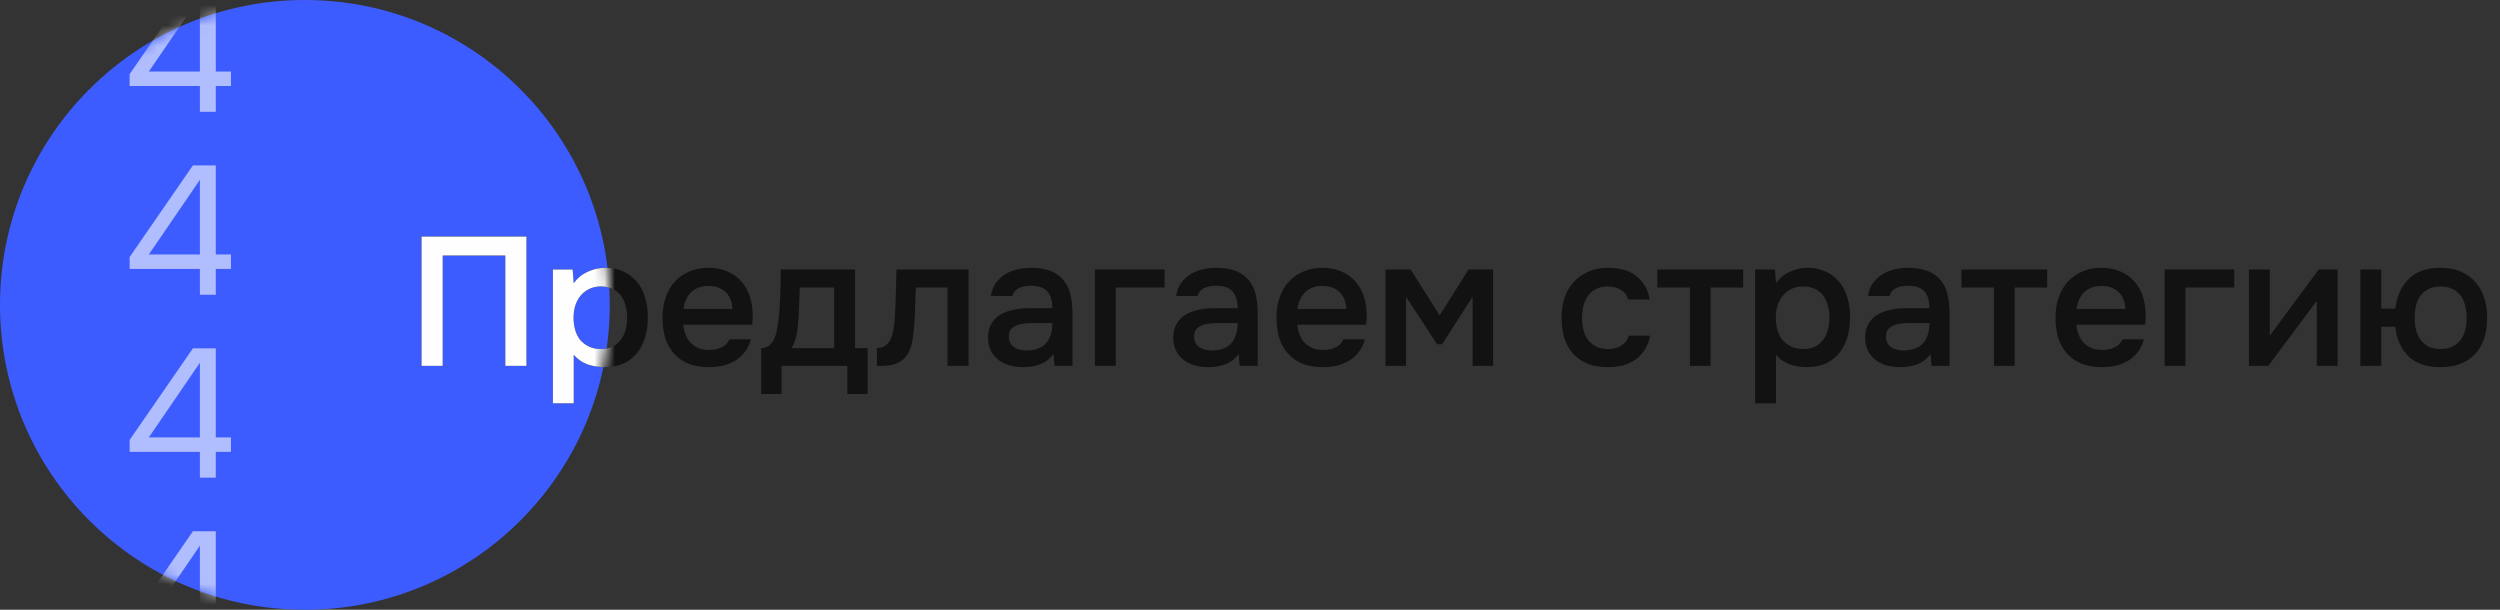 <?xml version="1.0" encoding="UTF-8"?> <svg xmlns="http://www.w3.org/2000/svg" width="246" height="60" viewBox="0 0 246 60" fill="none"><rect x="0" y="0" width="246" height="60" fill="#333333" stroke="none"/> <circle cx="30" cy="30" r="30" fill="#3D5CFF"></circle> <path d="M51.808 36H49.72V25.146H43.564V36H41.476V23.274H51.808V36ZM56.457 39.69H54.405V26.514H56.349L56.457 27.864C56.805 27.372 57.255 27 57.807 26.748C58.371 26.484 58.959 26.352 59.571 26.352C60.219 26.352 60.801 26.472 61.317 26.712C61.833 26.94 62.271 27.264 62.631 27.684C63.003 28.104 63.279 28.614 63.459 29.214C63.651 29.802 63.747 30.474 63.747 31.23C63.747 31.938 63.657 32.592 63.477 33.192C63.297 33.792 63.027 34.314 62.667 34.758C62.319 35.19 61.881 35.526 61.353 35.766C60.837 36.006 60.207 36.126 59.463 36.126C58.887 36.126 58.335 36.036 57.807 35.856C57.291 35.664 56.841 35.352 56.457 34.92V39.69ZM59.139 34.344C59.583 34.344 59.967 34.266 60.291 34.11C60.615 33.942 60.879 33.72 61.083 33.444C61.299 33.168 61.455 32.844 61.551 32.472C61.659 32.1 61.713 31.698 61.713 31.266C61.713 30.834 61.659 30.432 61.551 30.06C61.455 29.676 61.299 29.346 61.083 29.07C60.879 28.794 60.609 28.578 60.273 28.422C59.949 28.266 59.559 28.188 59.103 28.188C58.695 28.188 58.317 28.272 57.969 28.44C57.633 28.608 57.351 28.83 57.123 29.106C56.895 29.382 56.721 29.712 56.601 30.096C56.493 30.468 56.439 30.852 56.439 31.248C56.439 31.68 56.493 32.088 56.601 32.472C56.709 32.844 56.871 33.168 57.087 33.444C57.315 33.708 57.597 33.924 57.933 34.092C58.269 34.26 58.671 34.344 59.139 34.344ZM67.242 31.95C67.266 32.298 67.338 32.622 67.458 32.922C67.578 33.222 67.74 33.486 67.944 33.714C68.148 33.93 68.4 34.104 68.7 34.236C69.012 34.368 69.372 34.434 69.78 34.434C70.212 34.434 70.608 34.356 70.968 34.2C71.34 34.044 71.61 33.774 71.778 33.39H73.884C73.764 33.87 73.566 34.284 73.29 34.632C73.026 34.98 72.708 35.268 72.336 35.496C71.976 35.712 71.574 35.874 71.13 35.982C70.698 36.078 70.236 36.126 69.744 36.126C68.988 36.126 68.322 36.012 67.746 35.784C67.182 35.556 66.708 35.226 66.324 34.794C65.94 34.362 65.652 33.852 65.46 33.264C65.28 32.664 65.19 31.992 65.19 31.248C65.19 30.528 65.292 29.874 65.496 29.286C65.7 28.686 65.994 28.17 66.378 27.738C66.774 27.306 67.248 26.97 67.8 26.73C68.352 26.478 68.982 26.352 69.69 26.352C70.434 26.352 71.076 26.478 71.616 26.73C72.156 26.97 72.606 27.3 72.966 27.72C73.338 28.14 73.614 28.632 73.794 29.196C73.974 29.76 74.064 30.372 74.064 31.032C74.064 31.344 74.046 31.65 74.01 31.95H67.242ZM72.066 30.402C72.03 29.658 71.796 29.094 71.364 28.71C70.944 28.326 70.392 28.134 69.708 28.134C69.324 28.134 68.988 28.194 68.7 28.314C68.412 28.434 68.166 28.596 67.962 28.8C67.77 29.004 67.614 29.244 67.494 29.52C67.374 29.796 67.296 30.09 67.26 30.402H72.066ZM76.736 29.898C76.772 29.322 76.796 28.764 76.808 28.224C76.82 27.672 76.826 27.102 76.826 26.514H84.134V34.254H85.376V38.772H83.378V36H76.898V38.772H74.9V34.254C75.248 34.254 75.536 34.146 75.764 33.93C76.004 33.702 76.166 33.45 76.25 33.174C76.334 32.982 76.406 32.724 76.466 32.4C76.526 32.064 76.574 31.734 76.61 31.41C76.646 31.086 76.676 30.786 76.7 30.51C76.724 30.234 76.736 30.03 76.736 29.898ZM82.082 28.296H78.698C78.674 28.728 78.656 29.196 78.644 29.7C78.632 30.204 78.614 30.69 78.59 31.158C78.566 31.386 78.542 31.632 78.518 31.896C78.506 32.16 78.476 32.43 78.428 32.706C78.38 32.97 78.314 33.234 78.23 33.498C78.146 33.762 78.032 34.014 77.888 34.254H82.082V28.296ZM88.035 31.482C88.095 30.666 88.131 29.856 88.143 29.052C88.167 28.236 88.191 27.39 88.215 26.514H95.307V36H93.237V28.296H90.123C90.099 28.884 90.075 29.472 90.051 30.06C90.039 30.636 90.015 31.212 89.979 31.788C89.967 32.004 89.943 32.262 89.907 32.562C89.883 32.85 89.847 33.144 89.799 33.444C89.751 33.732 89.679 34.008 89.583 34.272C89.487 34.524 89.367 34.758 89.223 34.974C88.971 35.334 88.635 35.598 88.215 35.766C87.807 35.922 87.333 36 86.793 36H86.289V34.236C86.649 34.236 86.937 34.152 87.153 33.984C87.381 33.804 87.549 33.582 87.657 33.318C87.777 33.042 87.861 32.748 87.909 32.436C87.969 32.112 88.011 31.794 88.035 31.482ZM103.662 34.83C103.35 35.274 102.936 35.604 102.42 35.82C101.904 36.024 101.328 36.126 100.692 36.126C100.188 36.126 99.726 36.066 99.306 35.946C98.898 35.826 98.538 35.646 98.226 35.406C97.914 35.154 97.668 34.848 97.488 34.488C97.308 34.116 97.218 33.696 97.218 33.228C97.218 32.712 97.32 32.274 97.524 31.914C97.728 31.542 98.004 31.242 98.352 31.014C98.712 30.786 99.132 30.618 99.612 30.51C100.092 30.39 100.596 30.33 101.124 30.33H103.554C103.554 29.634 103.398 29.094 103.086 28.71C102.774 28.326 102.228 28.128 101.448 28.116C100.992 28.116 100.596 28.194 100.26 28.35C99.936 28.506 99.72 28.764 99.612 29.124H97.506C97.578 28.62 97.74 28.194 97.992 27.846C98.256 27.498 98.568 27.21 98.928 26.982C99.3 26.754 99.708 26.592 100.152 26.496C100.608 26.4 101.064 26.352 101.52 26.352C102.108 26.352 102.654 26.43 103.158 26.586C103.662 26.742 104.1 27.006 104.472 27.378C104.892 27.81 105.174 28.326 105.318 28.926C105.462 29.526 105.534 30.18 105.534 30.888V36H103.752L103.662 34.83ZM103.554 31.788H101.574C101.226 31.788 100.878 31.818 100.53 31.878C100.182 31.926 99.882 32.052 99.63 32.256C99.39 32.448 99.27 32.73 99.27 33.102C99.27 33.558 99.432 33.906 99.756 34.146C100.092 34.374 100.5 34.488 100.98 34.488C101.352 34.488 101.694 34.44 102.006 34.344C102.33 34.248 102.606 34.092 102.834 33.876C103.062 33.648 103.236 33.366 103.356 33.03C103.488 32.682 103.554 32.268 103.554 31.788ZM107.737 36V26.514H114.595V28.296H109.789V36H107.737ZM121.89 34.83C121.578 35.274 121.164 35.604 120.648 35.82C120.132 36.024 119.556 36.126 118.92 36.126C118.416 36.126 117.954 36.066 117.534 35.946C117.126 35.826 116.766 35.646 116.454 35.406C116.142 35.154 115.896 34.848 115.716 34.488C115.536 34.116 115.446 33.696 115.446 33.228C115.446 32.712 115.548 32.274 115.752 31.914C115.956 31.542 116.232 31.242 116.58 31.014C116.94 30.786 117.36 30.618 117.84 30.51C118.32 30.39 118.824 30.33 119.352 30.33H121.782C121.782 29.634 121.626 29.094 121.314 28.71C121.002 28.326 120.456 28.128 119.676 28.116C119.22 28.116 118.824 28.194 118.488 28.35C118.164 28.506 117.948 28.764 117.84 29.124H115.734C115.806 28.62 115.968 28.194 116.22 27.846C116.484 27.498 116.796 27.21 117.156 26.982C117.528 26.754 117.936 26.592 118.38 26.496C118.836 26.4 119.292 26.352 119.748 26.352C120.336 26.352 120.882 26.43 121.386 26.586C121.89 26.742 122.328 27.006 122.7 27.378C123.12 27.81 123.402 28.326 123.546 28.926C123.69 29.526 123.762 30.18 123.762 30.888V36H121.98L121.89 34.83ZM121.782 31.788H119.802C119.454 31.788 119.106 31.818 118.758 31.878C118.41 31.926 118.11 32.052 117.858 32.256C117.618 32.448 117.498 32.73 117.498 33.102C117.498 33.558 117.66 33.906 117.984 34.146C118.32 34.374 118.728 34.488 119.208 34.488C119.58 34.488 119.922 34.44 120.234 34.344C120.558 34.248 120.834 34.092 121.062 33.876C121.29 33.648 121.464 33.366 121.584 33.03C121.716 32.682 121.782 32.268 121.782 31.788ZM127.658 31.95C127.682 32.298 127.754 32.622 127.874 32.922C127.994 33.222 128.156 33.486 128.36 33.714C128.564 33.93 128.816 34.104 129.116 34.236C129.428 34.368 129.788 34.434 130.196 34.434C130.628 34.434 131.024 34.356 131.384 34.2C131.756 34.044 132.026 33.774 132.194 33.39H134.3C134.18 33.87 133.982 34.284 133.706 34.632C133.442 34.98 133.124 35.268 132.752 35.496C132.392 35.712 131.99 35.874 131.546 35.982C131.114 36.078 130.652 36.126 130.16 36.126C129.404 36.126 128.738 36.012 128.162 35.784C127.598 35.556 127.124 35.226 126.74 34.794C126.356 34.362 126.068 33.852 125.876 33.264C125.696 32.664 125.606 31.992 125.606 31.248C125.606 30.528 125.708 29.874 125.912 29.286C126.116 28.686 126.41 28.17 126.794 27.738C127.19 27.306 127.664 26.97 128.216 26.73C128.768 26.478 129.398 26.352 130.106 26.352C130.85 26.352 131.492 26.478 132.032 26.73C132.572 26.97 133.022 27.3 133.382 27.72C133.754 28.14 134.03 28.632 134.21 29.196C134.39 29.76 134.48 30.372 134.48 31.032C134.48 31.344 134.462 31.65 134.426 31.95H127.658ZM132.482 30.402C132.446 29.658 132.212 29.094 131.78 28.71C131.36 28.326 130.808 28.134 130.124 28.134C129.74 28.134 129.404 28.194 129.116 28.314C128.828 28.434 128.582 28.596 128.378 28.8C128.186 29.004 128.03 29.244 127.91 29.52C127.79 29.796 127.712 30.09 127.676 30.402H132.482ZM136.337 26.514H138.803L141.665 31.032L144.509 26.514H146.921V36H144.905V29.196L141.899 33.876H141.413L138.353 29.196V36H136.337V26.514ZM158.196 36.126C157.44 36.126 156.774 36.012 156.198 35.784C155.634 35.544 155.16 35.214 154.776 34.794C154.404 34.362 154.122 33.852 153.93 33.264C153.75 32.664 153.66 32.004 153.66 31.284C153.66 30.564 153.756 29.904 153.948 29.304C154.152 28.704 154.452 28.188 154.848 27.756C155.244 27.324 155.724 26.982 156.288 26.73C156.852 26.478 157.506 26.352 158.25 26.352C158.778 26.352 159.264 26.412 159.708 26.532C160.164 26.64 160.566 26.826 160.914 27.09C161.262 27.342 161.562 27.666 161.814 28.062C162.066 28.446 162.24 28.914 162.336 29.466H160.212C160.104 29.058 159.87 28.746 159.51 28.53C159.162 28.302 158.73 28.188 158.214 28.188C157.758 28.188 157.368 28.272 157.044 28.44C156.72 28.608 156.456 28.836 156.252 29.124C156.048 29.412 155.898 29.748 155.802 30.132C155.718 30.504 155.676 30.894 155.676 31.302C155.676 31.722 155.724 32.118 155.82 32.49C155.916 32.862 156.066 33.186 156.27 33.462C156.486 33.726 156.756 33.942 157.08 34.11C157.404 34.266 157.794 34.344 158.25 34.344C158.79 34.344 159.234 34.224 159.582 33.984C159.942 33.744 160.17 33.426 160.266 33.03H162.372C162.276 33.57 162.096 34.038 161.832 34.434C161.58 34.83 161.268 35.154 160.896 35.406C160.524 35.658 160.11 35.844 159.654 35.964C159.198 36.072 158.712 36.126 158.196 36.126ZM171.526 26.514V28.296H168.322V36H166.288V28.296H163.084V26.514H171.526ZM174.758 39.69H172.706V26.514H174.65L174.758 27.864C175.106 27.372 175.556 27 176.108 26.748C176.672 26.484 177.26 26.352 177.872 26.352C178.52 26.352 179.102 26.472 179.618 26.712C180.134 26.94 180.572 27.264 180.932 27.684C181.304 28.104 181.58 28.614 181.76 29.214C181.952 29.802 182.048 30.474 182.048 31.23C182.048 31.938 181.958 32.592 181.778 33.192C181.598 33.792 181.328 34.314 180.968 34.758C180.62 35.19 180.182 35.526 179.654 35.766C179.138 36.006 178.508 36.126 177.764 36.126C177.188 36.126 176.636 36.036 176.108 35.856C175.592 35.664 175.142 35.352 174.758 34.92V39.69ZM177.44 34.344C177.884 34.344 178.268 34.266 178.592 34.11C178.916 33.942 179.18 33.72 179.384 33.444C179.6 33.168 179.756 32.844 179.852 32.472C179.96 32.1 180.014 31.698 180.014 31.266C180.014 30.834 179.96 30.432 179.852 30.06C179.756 29.676 179.6 29.346 179.384 29.07C179.18 28.794 178.91 28.578 178.574 28.422C178.25 28.266 177.86 28.188 177.404 28.188C176.996 28.188 176.618 28.272 176.27 28.44C175.934 28.608 175.652 28.83 175.424 29.106C175.196 29.382 175.022 29.712 174.902 30.096C174.794 30.468 174.74 30.852 174.74 31.248C174.74 31.68 174.794 32.088 174.902 32.472C175.01 32.844 175.172 33.168 175.388 33.444C175.616 33.708 175.898 33.924 176.234 34.092C176.57 34.26 176.972 34.344 177.44 34.344ZM189.97 34.83C189.658 35.274 189.244 35.604 188.728 35.82C188.212 36.024 187.636 36.126 187 36.126C186.496 36.126 186.034 36.066 185.614 35.946C185.206 35.826 184.846 35.646 184.534 35.406C184.222 35.154 183.976 34.848 183.796 34.488C183.616 34.116 183.526 33.696 183.526 33.228C183.526 32.712 183.628 32.274 183.832 31.914C184.036 31.542 184.312 31.242 184.66 31.014C185.02 30.786 185.44 30.618 185.92 30.51C186.4 30.39 186.904 30.33 187.432 30.33H189.862C189.862 29.634 189.706 29.094 189.394 28.71C189.082 28.326 188.536 28.128 187.756 28.116C187.3 28.116 186.904 28.194 186.568 28.35C186.244 28.506 186.028 28.764 185.92 29.124H183.814C183.886 28.62 184.048 28.194 184.3 27.846C184.564 27.498 184.876 27.21 185.236 26.982C185.608 26.754 186.016 26.592 186.46 26.496C186.916 26.4 187.372 26.352 187.828 26.352C188.416 26.352 188.962 26.43 189.466 26.586C189.97 26.742 190.408 27.006 190.78 27.378C191.2 27.81 191.482 28.326 191.626 28.926C191.77 29.526 191.842 30.18 191.842 30.888V36H190.06L189.97 34.83ZM189.862 31.788H187.882C187.534 31.788 187.186 31.818 186.838 31.878C186.49 31.926 186.19 32.052 185.938 32.256C185.698 32.448 185.578 32.73 185.578 33.102C185.578 33.558 185.74 33.906 186.064 34.146C186.4 34.374 186.808 34.488 187.288 34.488C187.66 34.488 188.002 34.44 188.314 34.344C188.638 34.248 188.914 34.092 189.142 33.876C189.37 33.648 189.544 33.366 189.664 33.03C189.796 32.682 189.862 32.268 189.862 31.788ZM201.444 26.514V28.296H198.24V36H196.206V28.296H193.002V26.514H201.444ZM204.316 31.95C204.34 32.298 204.412 32.622 204.532 32.922C204.652 33.222 204.814 33.486 205.018 33.714C205.222 33.93 205.474 34.104 205.774 34.236C206.086 34.368 206.446 34.434 206.854 34.434C207.286 34.434 207.682 34.356 208.042 34.2C208.414 34.044 208.684 33.774 208.852 33.39H210.958C210.838 33.87 210.64 34.284 210.364 34.632C210.1 34.98 209.782 35.268 209.41 35.496C209.05 35.712 208.648 35.874 208.204 35.982C207.772 36.078 207.31 36.126 206.818 36.126C206.062 36.126 205.396 36.012 204.82 35.784C204.256 35.556 203.782 35.226 203.398 34.794C203.014 34.362 202.726 33.852 202.534 33.264C202.354 32.664 202.264 31.992 202.264 31.248C202.264 30.528 202.366 29.874 202.57 29.286C202.774 28.686 203.068 28.17 203.452 27.738C203.848 27.306 204.322 26.97 204.874 26.73C205.426 26.478 206.056 26.352 206.764 26.352C207.508 26.352 208.15 26.478 208.69 26.73C209.23 26.97 209.68 27.3 210.04 27.72C210.412 28.14 210.688 28.632 210.868 29.196C211.048 29.76 211.138 30.372 211.138 31.032C211.138 31.344 211.12 31.65 211.084 31.95H204.316ZM209.14 30.402C209.104 29.658 208.87 29.094 208.438 28.71C208.018 28.326 207.466 28.134 206.782 28.134C206.398 28.134 206.062 28.194 205.774 28.314C205.486 28.434 205.24 28.596 205.036 28.8C204.844 29.004 204.688 29.244 204.568 29.52C204.448 29.796 204.37 30.09 204.334 30.402H209.14ZM212.995 36V26.514H219.853V28.296H215.047V36H212.995ZM223.2 36H221.292V26.514H223.344V33.03L228.168 26.514H230.022V36H227.97V29.61C227.958 29.634 226.368 31.764 223.2 36ZM240.145 26.352C240.901 26.352 241.561 26.472 242.125 26.712C242.689 26.952 243.163 27.288 243.547 27.72C243.943 28.152 244.237 28.668 244.429 29.268C244.633 29.868 244.735 30.534 244.735 31.266C244.735 32.01 244.639 32.682 244.447 33.282C244.255 33.87 243.967 34.38 243.583 34.812C243.199 35.232 242.719 35.556 242.143 35.784C241.579 36.012 240.913 36.126 240.145 36.126C238.777 36.126 237.727 35.772 236.995 35.064C236.263 34.344 235.831 33.372 235.699 32.148H234.313V36H232.261V26.514H234.313V30.366H235.699C235.843 29.154 236.281 28.182 237.013 27.45C237.745 26.718 238.789 26.352 240.145 26.352ZM240.145 34.344C240.601 34.344 240.991 34.266 241.315 34.11C241.639 33.942 241.903 33.726 242.107 33.462C242.323 33.186 242.479 32.868 242.575 32.508C242.671 32.136 242.719 31.734 242.719 31.302C242.719 30.87 242.671 30.462 242.575 30.078C242.479 29.694 242.329 29.364 242.125 29.088C241.921 28.812 241.657 28.596 241.333 28.44C241.009 28.272 240.613 28.188 240.145 28.188C239.689 28.188 239.299 28.272 238.975 28.44C238.651 28.596 238.387 28.812 238.183 29.088C237.979 29.364 237.829 29.694 237.733 30.078C237.649 30.462 237.607 30.87 237.607 31.302C237.607 31.734 237.655 32.136 237.751 32.508C237.847 32.868 237.997 33.186 238.201 33.462C238.405 33.726 238.663 33.942 238.975 34.11C239.299 34.266 239.689 34.344 240.145 34.344Z" fill="#121212"></path> <mask id="mask0_224_71" style="mask-type:alpha" maskUnits="userSpaceOnUse" x="0" y="0" width="60" height="60"> <circle cx="30" cy="30" r="30" fill="#3D5CFF"></circle> </mask> <g mask="url(#mask0_224_71)"> <path d="M51.808 36H49.72V25.146H43.564V36H41.476V23.274H51.808V36ZM56.457 39.69H54.405V26.514H56.349L56.457 27.864C56.805 27.372 57.255 27 57.807 26.748C58.371 26.484 58.959 26.352 59.571 26.352C60.219 26.352 60.801 26.472 61.317 26.712C61.833 26.94 62.271 27.264 62.631 27.684C63.003 28.104 63.279 28.614 63.459 29.214C63.651 29.802 63.747 30.474 63.747 31.23C63.747 31.938 63.657 32.592 63.477 33.192C63.297 33.792 63.027 34.314 62.667 34.758C62.319 35.19 61.881 35.526 61.353 35.766C60.837 36.006 60.207 36.126 59.463 36.126C58.887 36.126 58.335 36.036 57.807 35.856C57.291 35.664 56.841 35.352 56.457 34.92V39.69ZM59.139 34.344C59.583 34.344 59.967 34.266 60.291 34.11C60.615 33.942 60.879 33.72 61.083 33.444C61.299 33.168 61.455 32.844 61.551 32.472C61.659 32.1 61.713 31.698 61.713 31.266C61.713 30.834 61.659 30.432 61.551 30.06C61.455 29.676 61.299 29.346 61.083 29.07C60.879 28.794 60.609 28.578 60.273 28.422C59.949 28.266 59.559 28.188 59.103 28.188C58.695 28.188 58.317 28.272 57.969 28.44C57.633 28.608 57.351 28.83 57.123 29.106C56.895 29.382 56.721 29.712 56.601 30.096C56.493 30.468 56.439 30.852 56.439 31.248C56.439 31.68 56.493 32.088 56.601 32.472C56.709 32.844 56.871 33.168 57.087 33.444C57.315 33.708 57.597 33.924 57.933 34.092C58.269 34.26 58.671 34.344 59.139 34.344ZM67.242 31.95C67.266 32.298 67.338 32.622 67.458 32.922C67.578 33.222 67.74 33.486 67.944 33.714C68.148 33.93 68.4 34.104 68.7 34.236C69.012 34.368 69.372 34.434 69.78 34.434C70.212 34.434 70.608 34.356 70.968 34.2C71.34 34.044 71.61 33.774 71.778 33.39H73.884C73.764 33.87 73.566 34.284 73.29 34.632C73.026 34.98 72.708 35.268 72.336 35.496C71.976 35.712 71.574 35.874 71.13 35.982C70.698 36.078 70.236 36.126 69.744 36.126C68.988 36.126 68.322 36.012 67.746 35.784C67.182 35.556 66.708 35.226 66.324 34.794C65.94 34.362 65.652 33.852 65.46 33.264C65.28 32.664 65.19 31.992 65.19 31.248C65.19 30.528 65.292 29.874 65.496 29.286C65.7 28.686 65.994 28.17 66.378 27.738C66.774 27.306 67.248 26.97 67.8 26.73C68.352 26.478 68.982 26.352 69.69 26.352C70.434 26.352 71.076 26.478 71.616 26.73C72.156 26.97 72.606 27.3 72.966 27.72C73.338 28.14 73.614 28.632 73.794 29.196C73.974 29.76 74.064 30.372 74.064 31.032C74.064 31.344 74.046 31.65 74.01 31.95H67.242ZM72.066 30.402C72.03 29.658 71.796 29.094 71.364 28.71C70.944 28.326 70.392 28.134 69.708 28.134C69.324 28.134 68.988 28.194 68.7 28.314C68.412 28.434 68.166 28.596 67.962 28.8C67.77 29.004 67.614 29.244 67.494 29.52C67.374 29.796 67.296 30.09 67.26 30.402H72.066ZM76.736 29.898C76.772 29.322 76.796 28.764 76.808 28.224C76.82 27.672 76.826 27.102 76.826 26.514H84.134V34.254H85.376V38.772H83.378V36H76.898V38.772H74.9V34.254C75.248 34.254 75.536 34.146 75.764 33.93C76.004 33.702 76.166 33.45 76.25 33.174C76.334 32.982 76.406 32.724 76.466 32.4C76.526 32.064 76.574 31.734 76.61 31.41C76.646 31.086 76.676 30.786 76.7 30.51C76.724 30.234 76.736 30.03 76.736 29.898ZM82.082 28.296H78.698C78.674 28.728 78.656 29.196 78.644 29.7C78.632 30.204 78.614 30.69 78.59 31.158C78.566 31.386 78.542 31.632 78.518 31.896C78.506 32.16 78.476 32.43 78.428 32.706C78.38 32.97 78.314 33.234 78.23 33.498C78.146 33.762 78.032 34.014 77.888 34.254H82.082V28.296ZM88.035 31.482C88.095 30.666 88.131 29.856 88.143 29.052C88.167 28.236 88.191 27.39 88.215 26.514H95.307V36H93.237V28.296H90.123C90.099 28.884 90.075 29.472 90.051 30.06C90.039 30.636 90.015 31.212 89.979 31.788C89.967 32.004 89.943 32.262 89.907 32.562C89.883 32.85 89.847 33.144 89.799 33.444C89.751 33.732 89.679 34.008 89.583 34.272C89.487 34.524 89.367 34.758 89.223 34.974C88.971 35.334 88.635 35.598 88.215 35.766C87.807 35.922 87.333 36 86.793 36H86.289V34.236C86.649 34.236 86.937 34.152 87.153 33.984C87.381 33.804 87.549 33.582 87.657 33.318C87.777 33.042 87.861 32.748 87.909 32.436C87.969 32.112 88.011 31.794 88.035 31.482ZM103.662 34.83C103.35 35.274 102.936 35.604 102.42 35.82C101.904 36.024 101.328 36.126 100.692 36.126C100.188 36.126 99.726 36.066 99.306 35.946C98.898 35.826 98.538 35.646 98.226 35.406C97.914 35.154 97.668 34.848 97.488 34.488C97.308 34.116 97.218 33.696 97.218 33.228C97.218 32.712 97.32 32.274 97.524 31.914C97.728 31.542 98.004 31.242 98.352 31.014C98.712 30.786 99.132 30.618 99.612 30.51C100.092 30.39 100.596 30.33 101.124 30.33H103.554C103.554 29.634 103.398 29.094 103.086 28.71C102.774 28.326 102.228 28.128 101.448 28.116C100.992 28.116 100.596 28.194 100.26 28.35C99.936 28.506 99.72 28.764 99.612 29.124H97.506C97.578 28.62 97.74 28.194 97.992 27.846C98.256 27.498 98.568 27.21 98.928 26.982C99.3 26.754 99.708 26.592 100.152 26.496C100.608 26.4 101.064 26.352 101.52 26.352C102.108 26.352 102.654 26.43 103.158 26.586C103.662 26.742 104.1 27.006 104.472 27.378C104.892 27.81 105.174 28.326 105.318 28.926C105.462 29.526 105.534 30.18 105.534 30.888V36H103.752L103.662 34.83ZM103.554 31.788H101.574C101.226 31.788 100.878 31.818 100.53 31.878C100.182 31.926 99.882 32.052 99.63 32.256C99.39 32.448 99.27 32.73 99.27 33.102C99.27 33.558 99.432 33.906 99.756 34.146C100.092 34.374 100.5 34.488 100.98 34.488C101.352 34.488 101.694 34.44 102.006 34.344C102.33 34.248 102.606 34.092 102.834 33.876C103.062 33.648 103.236 33.366 103.356 33.03C103.488 32.682 103.554 32.268 103.554 31.788ZM107.737 36V26.514H114.595V28.296H109.789V36H107.737ZM121.89 34.83C121.578 35.274 121.164 35.604 120.648 35.82C120.132 36.024 119.556 36.126 118.92 36.126C118.416 36.126 117.954 36.066 117.534 35.946C117.126 35.826 116.766 35.646 116.454 35.406C116.142 35.154 115.896 34.848 115.716 34.488C115.536 34.116 115.446 33.696 115.446 33.228C115.446 32.712 115.548 32.274 115.752 31.914C115.956 31.542 116.232 31.242 116.58 31.014C116.94 30.786 117.36 30.618 117.84 30.51C118.32 30.39 118.824 30.33 119.352 30.33H121.782C121.782 29.634 121.626 29.094 121.314 28.71C121.002 28.326 120.456 28.128 119.676 28.116C119.22 28.116 118.824 28.194 118.488 28.35C118.164 28.506 117.948 28.764 117.84 29.124H115.734C115.806 28.62 115.968 28.194 116.22 27.846C116.484 27.498 116.796 27.21 117.156 26.982C117.528 26.754 117.936 26.592 118.38 26.496C118.836 26.4 119.292 26.352 119.748 26.352C120.336 26.352 120.882 26.43 121.386 26.586C121.89 26.742 122.328 27.006 122.7 27.378C123.12 27.81 123.402 28.326 123.546 28.926C123.69 29.526 123.762 30.18 123.762 30.888V36H121.98L121.89 34.83ZM121.782 31.788H119.802C119.454 31.788 119.106 31.818 118.758 31.878C118.41 31.926 118.11 32.052 117.858 32.256C117.618 32.448 117.498 32.73 117.498 33.102C117.498 33.558 117.66 33.906 117.984 34.146C118.32 34.374 118.728 34.488 119.208 34.488C119.58 34.488 119.922 34.44 120.234 34.344C120.558 34.248 120.834 34.092 121.062 33.876C121.29 33.648 121.464 33.366 121.584 33.03C121.716 32.682 121.782 32.268 121.782 31.788ZM127.658 31.95C127.682 32.298 127.754 32.622 127.874 32.922C127.994 33.222 128.156 33.486 128.36 33.714C128.564 33.93 128.816 34.104 129.116 34.236C129.428 34.368 129.788 34.434 130.196 34.434C130.628 34.434 131.024 34.356 131.384 34.2C131.756 34.044 132.026 33.774 132.194 33.39H134.3C134.18 33.87 133.982 34.284 133.706 34.632C133.442 34.98 133.124 35.268 132.752 35.496C132.392 35.712 131.99 35.874 131.546 35.982C131.114 36.078 130.652 36.126 130.16 36.126C129.404 36.126 128.738 36.012 128.162 35.784C127.598 35.556 127.124 35.226 126.74 34.794C126.356 34.362 126.068 33.852 125.876 33.264C125.696 32.664 125.606 31.992 125.606 31.248C125.606 30.528 125.708 29.874 125.912 29.286C126.116 28.686 126.41 28.17 126.794 27.738C127.19 27.306 127.664 26.97 128.216 26.73C128.768 26.478 129.398 26.352 130.106 26.352C130.85 26.352 131.492 26.478 132.032 26.73C132.572 26.97 133.022 27.3 133.382 27.72C133.754 28.14 134.03 28.632 134.21 29.196C134.39 29.76 134.48 30.372 134.48 31.032C134.48 31.344 134.462 31.65 134.426 31.95H127.658ZM132.482 30.402C132.446 29.658 132.212 29.094 131.78 28.71C131.36 28.326 130.808 28.134 130.124 28.134C129.74 28.134 129.404 28.194 129.116 28.314C128.828 28.434 128.582 28.596 128.378 28.8C128.186 29.004 128.03 29.244 127.91 29.52C127.79 29.796 127.712 30.09 127.676 30.402H132.482ZM136.337 26.514H138.803L141.665 31.032L144.509 26.514H146.921V36H144.905V29.196L141.899 33.876H141.413L138.353 29.196V36H136.337V26.514ZM158.196 36.126C157.44 36.126 156.774 36.012 156.198 35.784C155.634 35.544 155.16 35.214 154.776 34.794C154.404 34.362 154.122 33.852 153.93 33.264C153.75 32.664 153.66 32.004 153.66 31.284C153.66 30.564 153.756 29.904 153.948 29.304C154.152 28.704 154.452 28.188 154.848 27.756C155.244 27.324 155.724 26.982 156.288 26.73C156.852 26.478 157.506 26.352 158.25 26.352C158.778 26.352 159.264 26.412 159.708 26.532C160.164 26.64 160.566 26.826 160.914 27.09C161.262 27.342 161.562 27.666 161.814 28.062C162.066 28.446 162.24 28.914 162.336 29.466H160.212C160.104 29.058 159.87 28.746 159.51 28.53C159.162 28.302 158.73 28.188 158.214 28.188C157.758 28.188 157.368 28.272 157.044 28.44C156.72 28.608 156.456 28.836 156.252 29.124C156.048 29.412 155.898 29.748 155.802 30.132C155.718 30.504 155.676 30.894 155.676 31.302C155.676 31.722 155.724 32.118 155.82 32.49C155.916 32.862 156.066 33.186 156.27 33.462C156.486 33.726 156.756 33.942 157.08 34.11C157.404 34.266 157.794 34.344 158.25 34.344C158.79 34.344 159.234 34.224 159.582 33.984C159.942 33.744 160.17 33.426 160.266 33.03H162.372C162.276 33.57 162.096 34.038 161.832 34.434C161.58 34.83 161.268 35.154 160.896 35.406C160.524 35.658 160.11 35.844 159.654 35.964C159.198 36.072 158.712 36.126 158.196 36.126ZM171.526 26.514V28.296H168.322V36H166.288V28.296H163.084V26.514H171.526ZM174.758 39.69H172.706V26.514H174.65L174.758 27.864C175.106 27.372 175.556 27 176.108 26.748C176.672 26.484 177.26 26.352 177.872 26.352C178.52 26.352 179.102 26.472 179.618 26.712C180.134 26.94 180.572 27.264 180.932 27.684C181.304 28.104 181.58 28.614 181.76 29.214C181.952 29.802 182.048 30.474 182.048 31.23C182.048 31.938 181.958 32.592 181.778 33.192C181.598 33.792 181.328 34.314 180.968 34.758C180.62 35.19 180.182 35.526 179.654 35.766C179.138 36.006 178.508 36.126 177.764 36.126C177.188 36.126 176.636 36.036 176.108 35.856C175.592 35.664 175.142 35.352 174.758 34.92V39.69ZM177.44 34.344C177.884 34.344 178.268 34.266 178.592 34.11C178.916 33.942 179.18 33.72 179.384 33.444C179.6 33.168 179.756 32.844 179.852 32.472C179.96 32.1 180.014 31.698 180.014 31.266C180.014 30.834 179.96 30.432 179.852 30.06C179.756 29.676 179.6 29.346 179.384 29.07C179.18 28.794 178.91 28.578 178.574 28.422C178.25 28.266 177.86 28.188 177.404 28.188C176.996 28.188 176.618 28.272 176.27 28.44C175.934 28.608 175.652 28.83 175.424 29.106C175.196 29.382 175.022 29.712 174.902 30.096C174.794 30.468 174.74 30.852 174.74 31.248C174.74 31.68 174.794 32.088 174.902 32.472C175.01 32.844 175.172 33.168 175.388 33.444C175.616 33.708 175.898 33.924 176.234 34.092C176.57 34.26 176.972 34.344 177.44 34.344ZM189.97 34.83C189.658 35.274 189.244 35.604 188.728 35.82C188.212 36.024 187.636 36.126 187 36.126C186.496 36.126 186.034 36.066 185.614 35.946C185.206 35.826 184.846 35.646 184.534 35.406C184.222 35.154 183.976 34.848 183.796 34.488C183.616 34.116 183.526 33.696 183.526 33.228C183.526 32.712 183.628 32.274 183.832 31.914C184.036 31.542 184.312 31.242 184.66 31.014C185.02 30.786 185.44 30.618 185.92 30.51C186.4 30.39 186.904 30.33 187.432 30.33H189.862C189.862 29.634 189.706 29.094 189.394 28.71C189.082 28.326 188.536 28.128 187.756 28.116C187.3 28.116 186.904 28.194 186.568 28.35C186.244 28.506 186.028 28.764 185.92 29.124H183.814C183.886 28.62 184.048 28.194 184.3 27.846C184.564 27.498 184.876 27.21 185.236 26.982C185.608 26.754 186.016 26.592 186.46 26.496C186.916 26.4 187.372 26.352 187.828 26.352C188.416 26.352 188.962 26.43 189.466 26.586C189.97 26.742 190.408 27.006 190.78 27.378C191.2 27.81 191.482 28.326 191.626 28.926C191.77 29.526 191.842 30.18 191.842 30.888V36H190.06L189.97 34.83ZM189.862 31.788H187.882C187.534 31.788 187.186 31.818 186.838 31.878C186.49 31.926 186.19 32.052 185.938 32.256C185.698 32.448 185.578 32.73 185.578 33.102C185.578 33.558 185.74 33.906 186.064 34.146C186.4 34.374 186.808 34.488 187.288 34.488C187.66 34.488 188.002 34.44 188.314 34.344C188.638 34.248 188.914 34.092 189.142 33.876C189.37 33.648 189.544 33.366 189.664 33.03C189.796 32.682 189.862 32.268 189.862 31.788ZM201.444 26.514V28.296H198.24V36H196.206V28.296H193.002V26.514H201.444ZM204.316 31.95C204.34 32.298 204.412 32.622 204.532 32.922C204.652 33.222 204.814 33.486 205.018 33.714C205.222 33.93 205.474 34.104 205.774 34.236C206.086 34.368 206.446 34.434 206.854 34.434C207.286 34.434 207.682 34.356 208.042 34.2C208.414 34.044 208.684 33.774 208.852 33.39H210.958C210.838 33.87 210.64 34.284 210.364 34.632C210.1 34.98 209.782 35.268 209.41 35.496C209.05 35.712 208.648 35.874 208.204 35.982C207.772 36.078 207.31 36.126 206.818 36.126C206.062 36.126 205.396 36.012 204.82 35.784C204.256 35.556 203.782 35.226 203.398 34.794C203.014 34.362 202.726 33.852 202.534 33.264C202.354 32.664 202.264 31.992 202.264 31.248C202.264 30.528 202.366 29.874 202.57 29.286C202.774 28.686 203.068 28.17 203.452 27.738C203.848 27.306 204.322 26.97 204.874 26.73C205.426 26.478 206.056 26.352 206.764 26.352C207.508 26.352 208.15 26.478 208.69 26.73C209.23 26.97 209.68 27.3 210.04 27.72C210.412 28.14 210.688 28.632 210.868 29.196C211.048 29.76 211.138 30.372 211.138 31.032C211.138 31.344 211.12 31.65 211.084 31.95H204.316ZM209.14 30.402C209.104 29.658 208.87 29.094 208.438 28.71C208.018 28.326 207.466 28.134 206.782 28.134C206.398 28.134 206.062 28.194 205.774 28.314C205.486 28.434 205.24 28.596 205.036 28.8C204.844 29.004 204.688 29.244 204.568 29.52C204.448 29.796 204.37 30.09 204.334 30.402H209.14ZM212.995 36V26.514H219.853V28.296H215.047V36H212.995ZM223.2 36H221.292V26.514H223.344V33.03L228.168 26.514H230.022V36H227.97V29.61C227.958 29.634 226.368 31.764 223.2 36ZM240.145 26.352C240.901 26.352 241.561 26.472 242.125 26.712C242.689 26.952 243.163 27.288 243.547 27.72C243.943 28.152 244.237 28.668 244.429 29.268C244.633 29.868 244.735 30.534 244.735 31.266C244.735 32.01 244.639 32.682 244.447 33.282C244.255 33.87 243.967 34.38 243.583 34.812C243.199 35.232 242.719 35.556 242.143 35.784C241.579 36.012 240.913 36.126 240.145 36.126C238.777 36.126 237.727 35.772 236.995 35.064C236.263 34.344 235.831 33.372 235.699 32.148H234.313V36H232.261V26.514H234.313V30.366H235.699C235.843 29.154 236.281 28.182 237.013 27.45C237.745 26.718 238.789 26.352 240.145 26.352ZM240.145 34.344C240.601 34.344 240.991 34.266 241.315 34.11C241.639 33.942 241.903 33.726 242.107 33.462C242.323 33.186 242.479 32.868 242.575 32.508C242.671 32.136 242.719 31.734 242.719 31.302C242.719 30.87 242.671 30.462 242.575 30.078C242.479 29.694 242.329 29.364 242.125 29.088C241.921 28.812 241.657 28.596 241.333 28.44C241.009 28.272 240.613 28.188 240.145 28.188C239.689 28.188 239.299 28.272 238.975 28.44C238.651 28.596 238.387 28.812 238.183 29.088C237.979 29.364 237.829 29.694 237.733 30.078C237.649 30.462 237.607 30.87 237.607 31.302C237.607 31.734 237.655 32.136 237.751 32.508C237.847 32.868 237.997 33.186 238.201 33.462C238.405 33.726 238.663 33.942 238.975 34.11C239.299 34.266 239.689 34.344 240.145 34.344Z" fill="#FEFEFE"></path> </g> <path opacity="0.6" d="M21.234 16.274V25.04H22.728V26.462H21.234V29H19.668V26.462H12.756V25.292L18.984 16.274H21.234ZM14.646 25.04H19.668V17.696L14.646 25.04Z" fill="#FEFEFE"></path> <path opacity="0.6" d="M21.234 34.274V43.04H22.728V44.462H21.234V47H19.668V44.462H12.756V43.292L18.984 34.274H21.234ZM14.646 43.04H19.668V35.696L14.646 43.04Z" fill="#FEFEFE"></path> <mask id="mask1_224_71" style="mask-type:alpha" maskUnits="userSpaceOnUse" x="0" y="0" width="60" height="60"> <circle cx="30" cy="30" r="30" fill="#3D5CFF"></circle> </mask> <g mask="url(#mask1_224_71)"> <path opacity="0.6" d="M21.234 52.274V61.04H22.728V62.462H21.234V65H19.668V62.462H12.756V61.292L18.984 52.274H21.234ZM14.646 61.04H19.668V53.696L14.646 61.04Z" fill="#FEFEFE"></path> <path opacity="0.6" d="M21.234 -1.726V7.04H22.728V8.462H21.234V11H19.668V8.462H12.756V7.292L18.984 -1.726H21.234ZM14.646 7.04H19.668V-0.304L14.646 7.04Z" fill="#FEFEFE"></path> </g> </svg> 